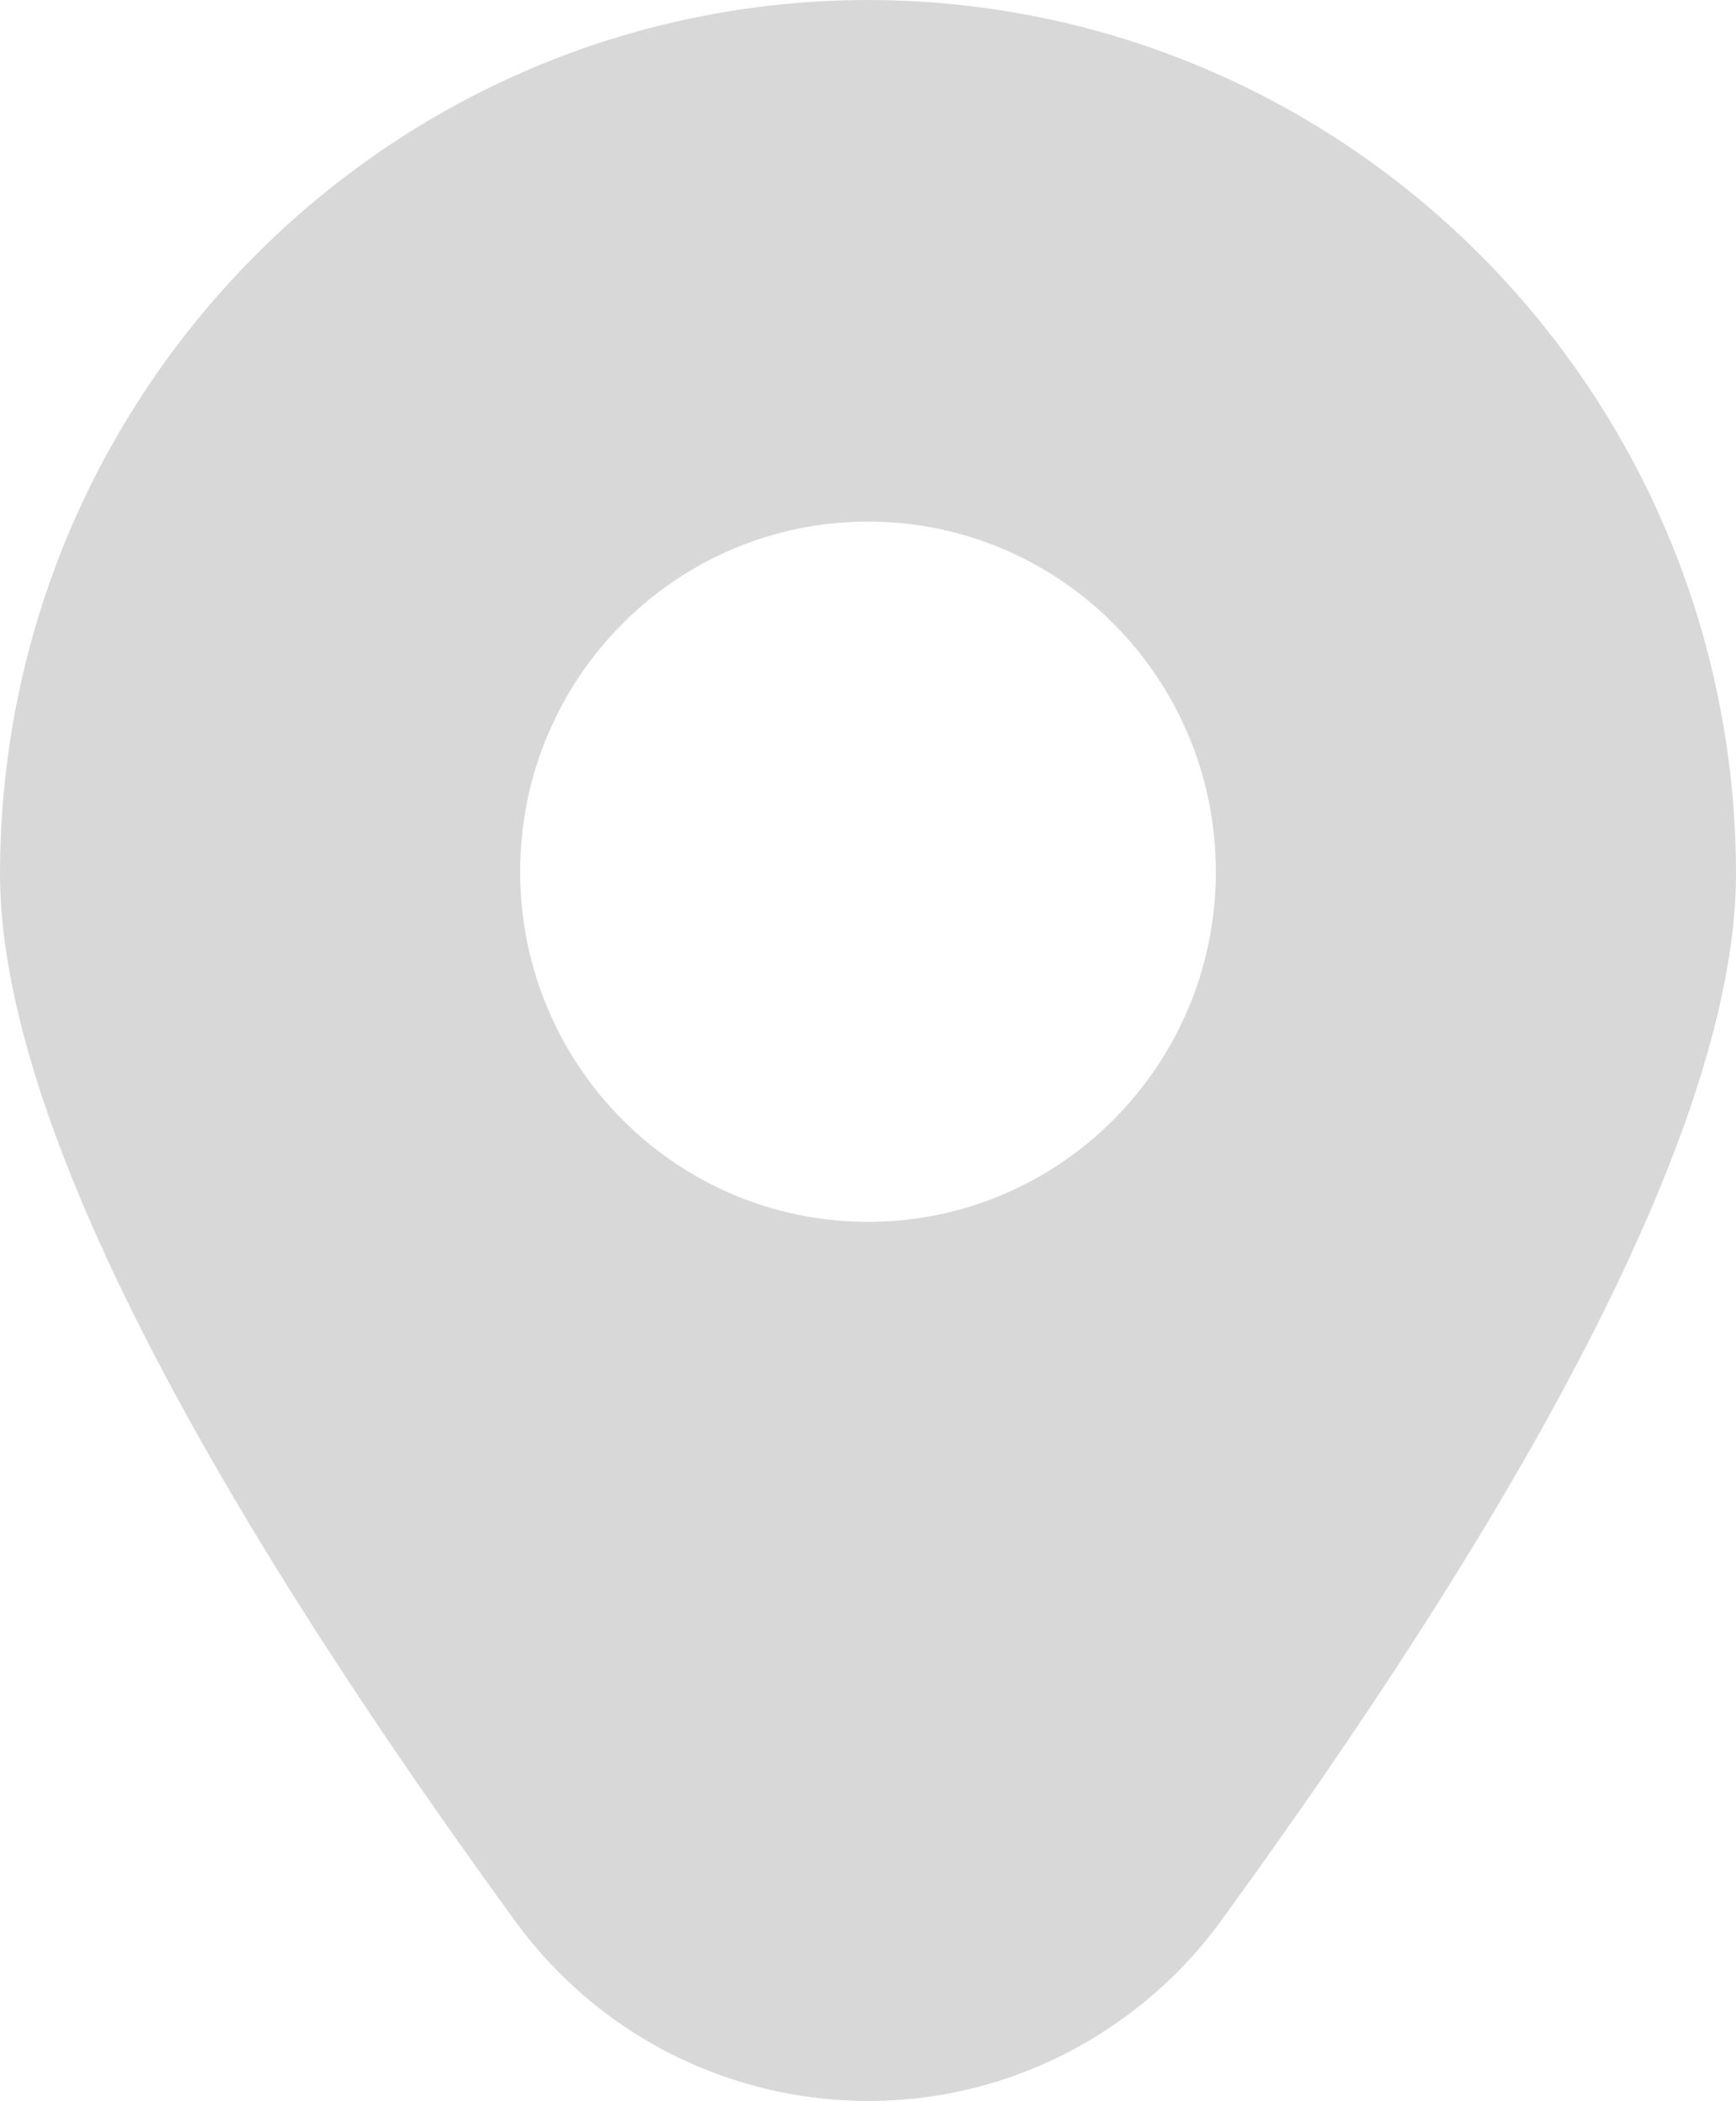 <svg width="167" height="202" viewBox="0 0 167 202" fill="none" xmlns="http://www.w3.org/2000/svg">
<g clip-path="url(#clip0_11_452)">
<path d="M83.5 0C37.407 0.051 0.055 37.626 0 83.998C0 105.63 16.647 139.48 49.485 184.609C63.199 203.511 89.543 207.646 108.331 193.849C111.848 191.265 114.95 188.148 117.515 184.609C150.349 139.48 167 105.63 167 83.998C166.941 37.626 129.589 0.051 83.5 0ZM83.5 117.477C65.018 117.477 50.038 102.403 50.038 83.813C50.038 65.223 65.022 50.148 83.5 50.148C101.978 50.148 116.962 65.223 116.962 83.813C116.962 102.403 101.978 117.477 83.5 117.477Z" fill="#D8D8D8"/>
</g>
<defs>
<clipPath id="clip0_11_452">
<rect width="167" height="202" fill="white"/>
</clipPath>
</defs>
</svg>
